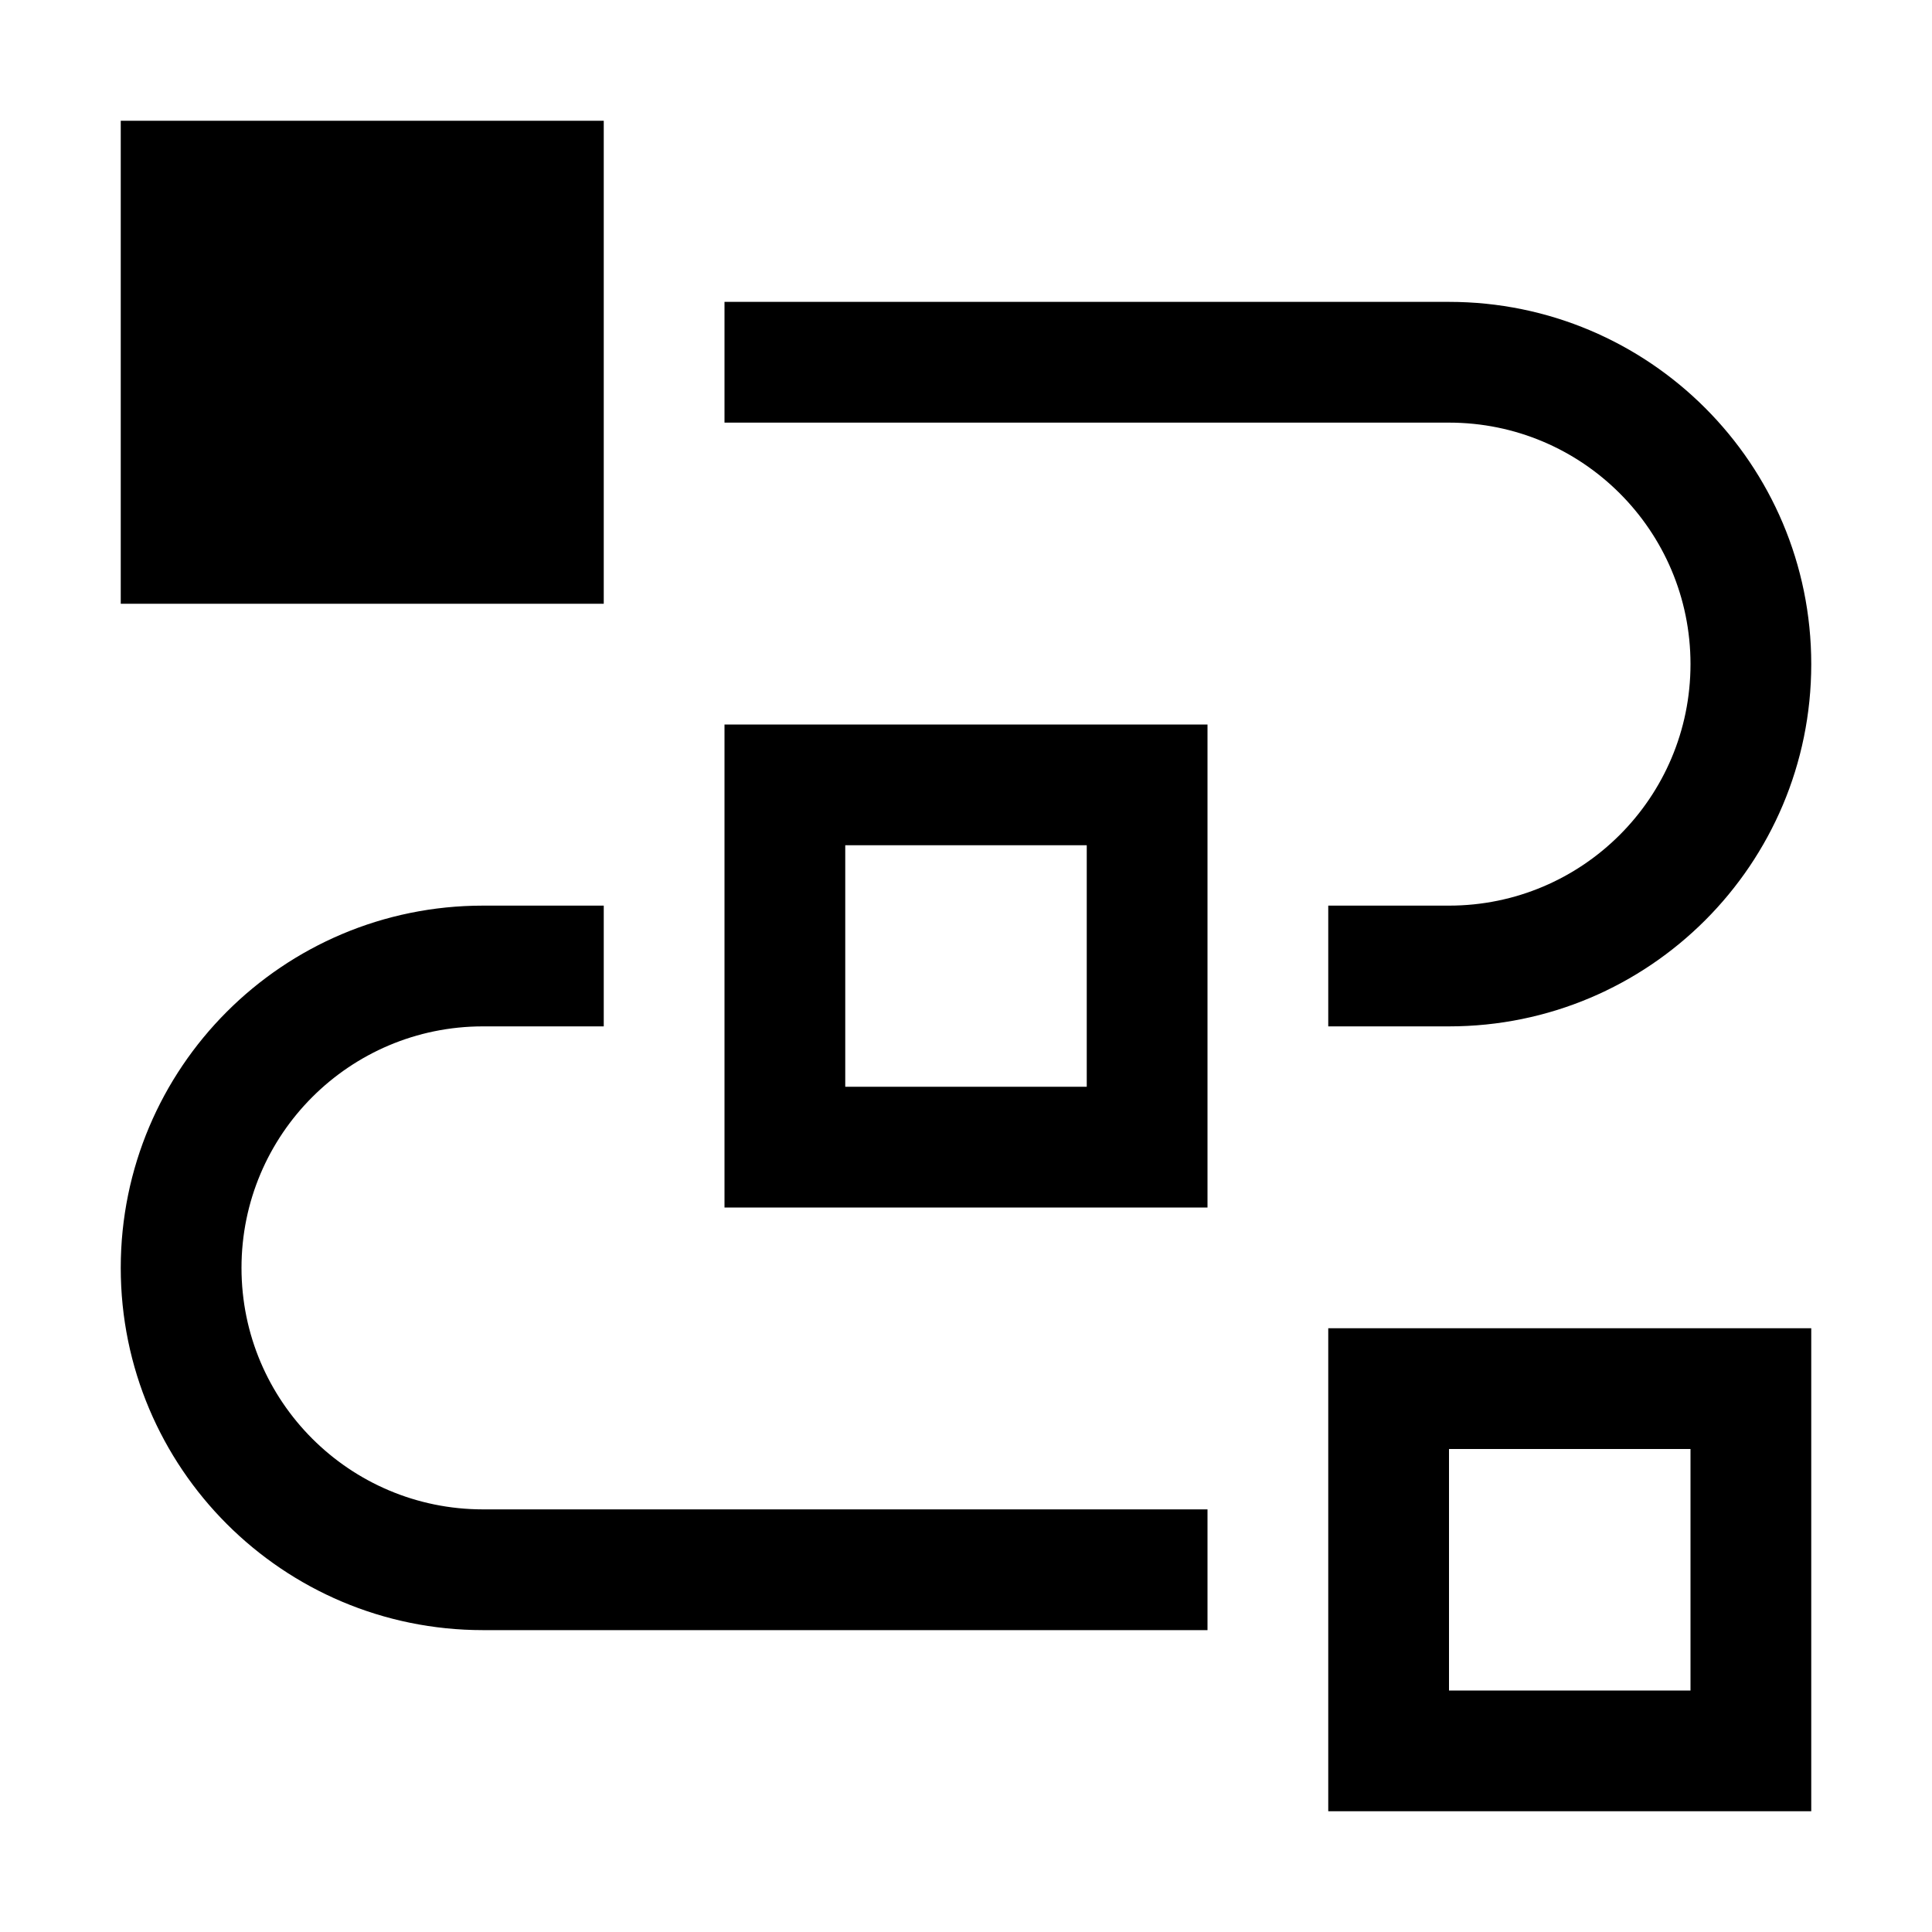 <svg viewBox="0 0 32 32" fill="none" xmlns="http://www.w3.org/2000/svg">
<path fill="black" d="M2 10H10V2H2V10ZM22 17H24C27.314 17 30 14.314 30 11C30 7.686 27.314 5 24 5H12V7H24C26.209 7 28 8.791 28 11C28 13.209 26.209 15 24 15H22V17ZM4 8H8V4H4V8ZM12 20H20V12H12V20ZM18 18H14V14H18V18ZM30 30H22V22H30V30ZM24 28H28V24H24V28ZM2 21C2 24.314 4.686 27 8 27H20V25H8C5.791 25 4 23.209 4 21C4 18.791 5.791 17 8 17H10V15H8C4.686 15 2 17.686 2 21Z" />
</svg>
